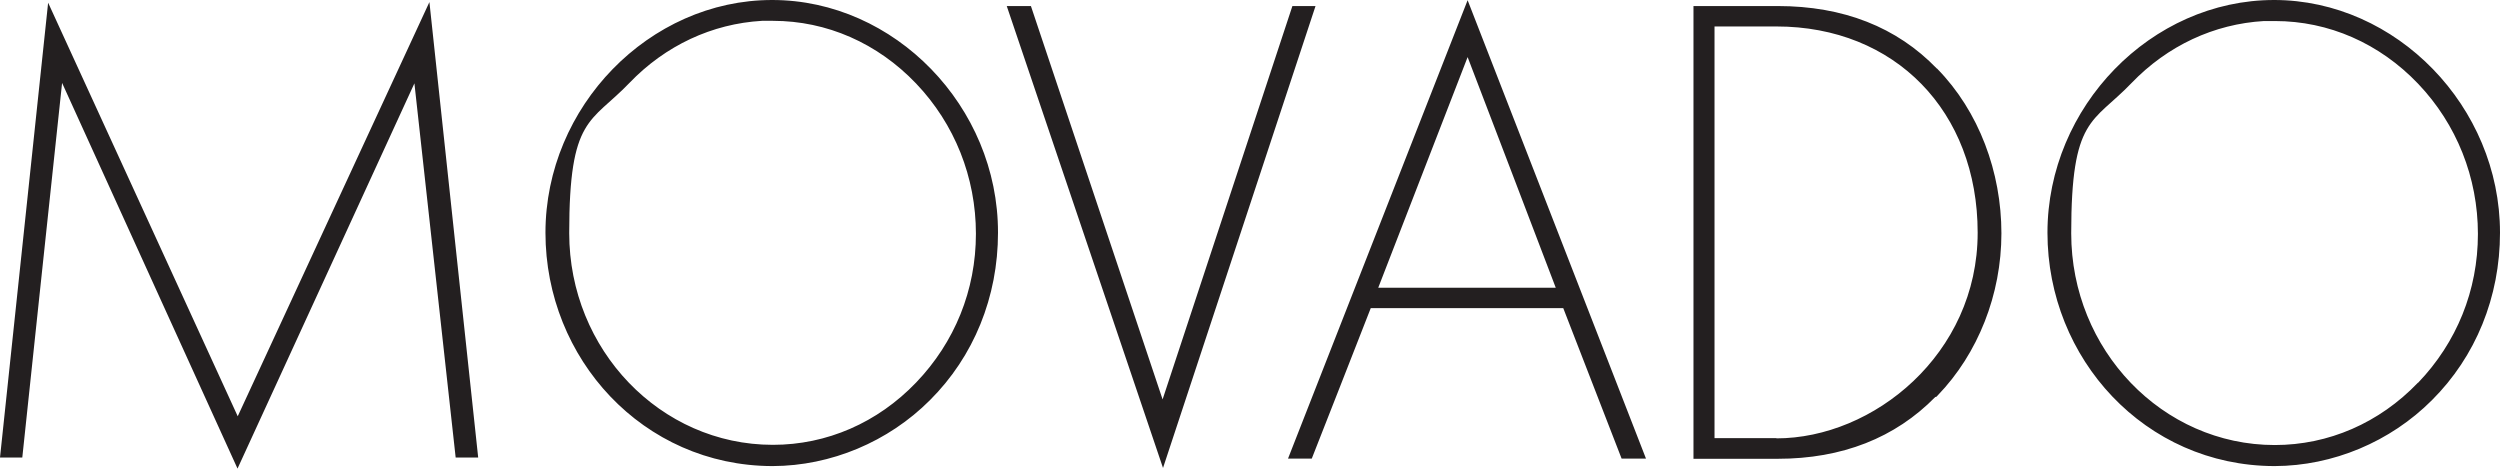 <?xml version="1.0" encoding="UTF-8"?><svg id="Layer_1" xmlns="http://www.w3.org/2000/svg" viewBox="0 0 1199.9 224.9"><defs><style>.cls-1{fill:#231f20;}</style></defs><path class="cls-1" d="M704.4.1l-86.2,220h11.4s27.3-69.5,28.3-72.2h92.4c1,2.7,28,72.2,28,72.2h11.7L704.4.1ZM661.5,138.1c2.1-5.4,39.2-101.2,42.9-110.7,3.6,9.4,40.3,105.3,42.3,110.7h-85.2ZM229.5,219.6h-10.8s-18.2-165.2-19.8-179.6c-6.1,13.3-84.9,184.9-84.9,184.9,0,0-78.1-171.6-84.2-185.1-1.6,14.6-19.1,179.8-19.1,179.8H0L23.1,1.3s87.2,190.3,91,198.5C117.9,191.6,206.1,1,206.1,1l23.4,218.5v.1ZM370.6,0C311.6,0,261.8,51.2,261.8,111.7s46.8,111.8,108.8,112h.3c27.9-.1,55.4-11.6,75.4-31.6,21.1-21,32.7-49.6,32.7-80.4C479.1,51.1,429.4,0,370.6,0ZM370.9,213.5c-53.9,0-97.7-45.6-97.7-101.6s10.3-52.7,28.9-72.1c17.3-18,39.7-28.4,63.6-29.8h5.3c25.8,0,50.2,10.7,68.7,30.1s28.7,45,28.7,72.1-10.2,52.1-28.7,71.4-42.9,29.9-68.7,29.9h-.1ZM631.4,2.9l-73.2,221.7L483.2,2.9h11.6s59.3,177.1,63.2,188.8c3.9-11.7,62.3-188.8,62.3-188.8h11.1ZM929.6,32.9c-19.2-19.9-44.9-30-76.4-30h-40.4v217.3h40.4c30.9,0,56.4-10,75.7-29.7h.4l.7-.7c19.4-20.1,30.6-48.5,30.6-77.8s-10.7-58.5-30.9-79.1h-.1ZM852.6,210.3h-29.7V12.7h29.7c56.9,0,96.6,40.7,96.6,99s-50.1,98.7-96.6,98.7v-.1ZM1091.5,0C1032.5,0,982.7,51.2,982.7,111.7s46.8,111.8,108.8,112h.3c27.9-.1,55.4-11.6,75.4-31.6,21.1-21,32.7-49.6,32.7-80.4,0-60.5-49.7-111.7-108.5-111.7h.1ZM1160.5,183.7c-18.5,19.3-42.9,29.9-68.7,29.9-53.9,0-97.7-45.6-97.7-101.6s10.3-52.7,28.9-72.1c17.3-18,39.7-28.4,63.6-29.8h5.3c25.8,0,50.2,10.7,68.7,30.1s28.7,45,28.7,72.1-10.2,52.1-28.7,71.4h-.1Z"/></svg>